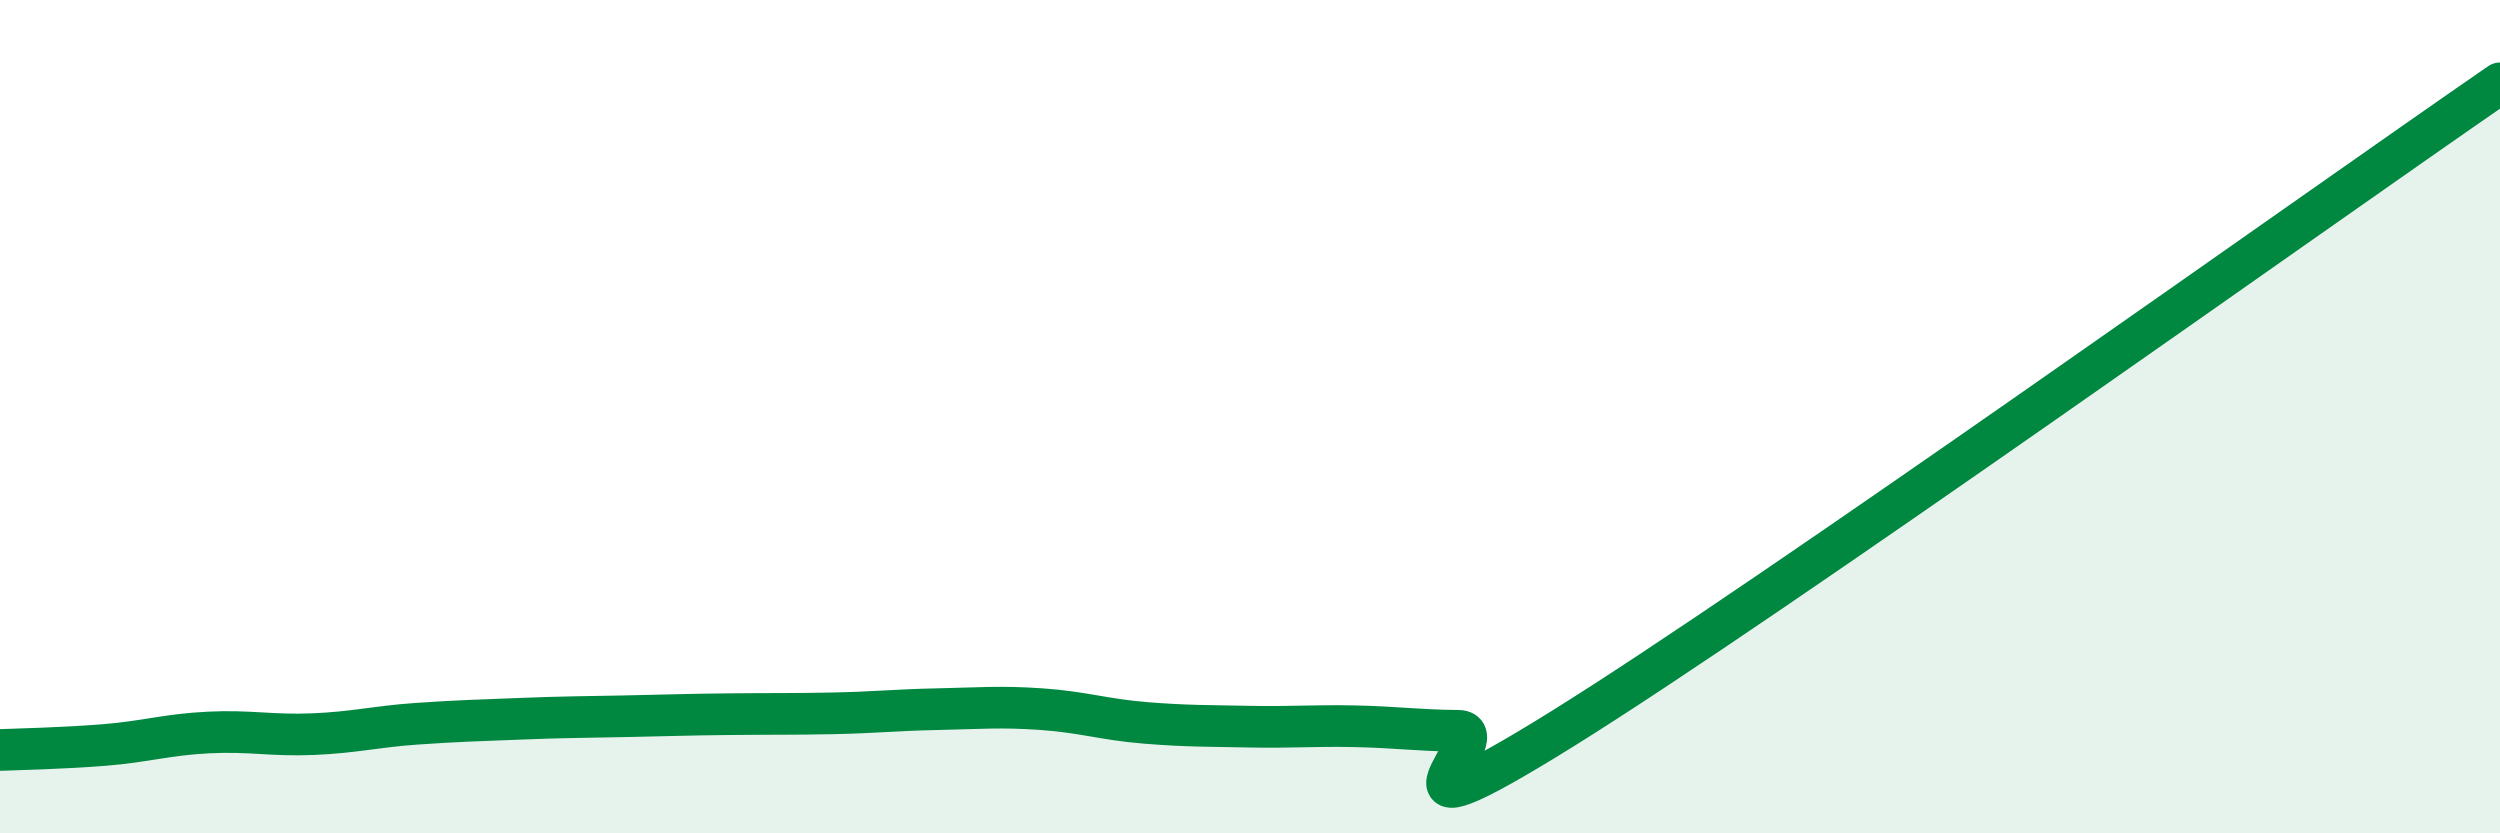 
    <svg width="60" height="20" viewBox="0 0 60 20" xmlns="http://www.w3.org/2000/svg">
      <path
        d="M 0,18 C 0.5,17.98 1.5,17.96 2.5,17.88 C 3.5,17.8 4,17.63 5,17.58 C 6,17.53 6.5,17.66 7.5,17.62 C 8.5,17.58 9,17.44 10,17.37 C 11,17.3 11.5,17.29 12.5,17.25 C 13.5,17.21 14,17.21 15,17.19 C 16,17.17 16.5,17.15 17.5,17.14 C 18.5,17.13 19,17.14 20,17.12 C 21,17.1 21.5,17.04 22.5,17.02 C 23.5,17 24,16.95 25,17.02 C 26,17.09 26.5,17.27 27.5,17.35 C 28.5,17.43 29,17.42 30,17.44 C 31,17.46 31.5,17.41 32.5,17.43 C 33.5,17.45 34,17.53 35,17.54 C 36,17.55 32.5,20.6 37.5,17.49 C 42.5,14.38 55.5,5.1 60,2L60 20L0 20Z"
        fill="#008740"
        opacity="0.1"
        stroke-linecap="round"
        stroke-linejoin="round"
      />
      <path
        d="M 0,18 C 0.5,17.98 1.5,17.96 2.5,17.88 C 3.5,17.8 4,17.63 5,17.58 C 6,17.53 6.5,17.66 7.5,17.62 C 8.5,17.58 9,17.44 10,17.37 C 11,17.3 11.5,17.29 12.5,17.25 C 13.5,17.21 14,17.21 15,17.19 C 16,17.17 16.5,17.15 17.5,17.14 C 18.5,17.13 19,17.14 20,17.12 C 21,17.1 21.5,17.04 22.5,17.02 C 23.5,17 24,16.95 25,17.02 C 26,17.09 26.5,17.27 27.5,17.35 C 28.5,17.43 29,17.42 30,17.44 C 31,17.46 31.5,17.41 32.5,17.43 C 33.5,17.45 34,17.53 35,17.54 C 36,17.55 32.5,20.6 37.5,17.49 C 42.5,14.38 55.5,5.1 60,2"
        stroke="#008740"
        stroke-width="1"
        fill="none"
        stroke-linecap="round"
        stroke-linejoin="round"
      />
    </svg>
  
